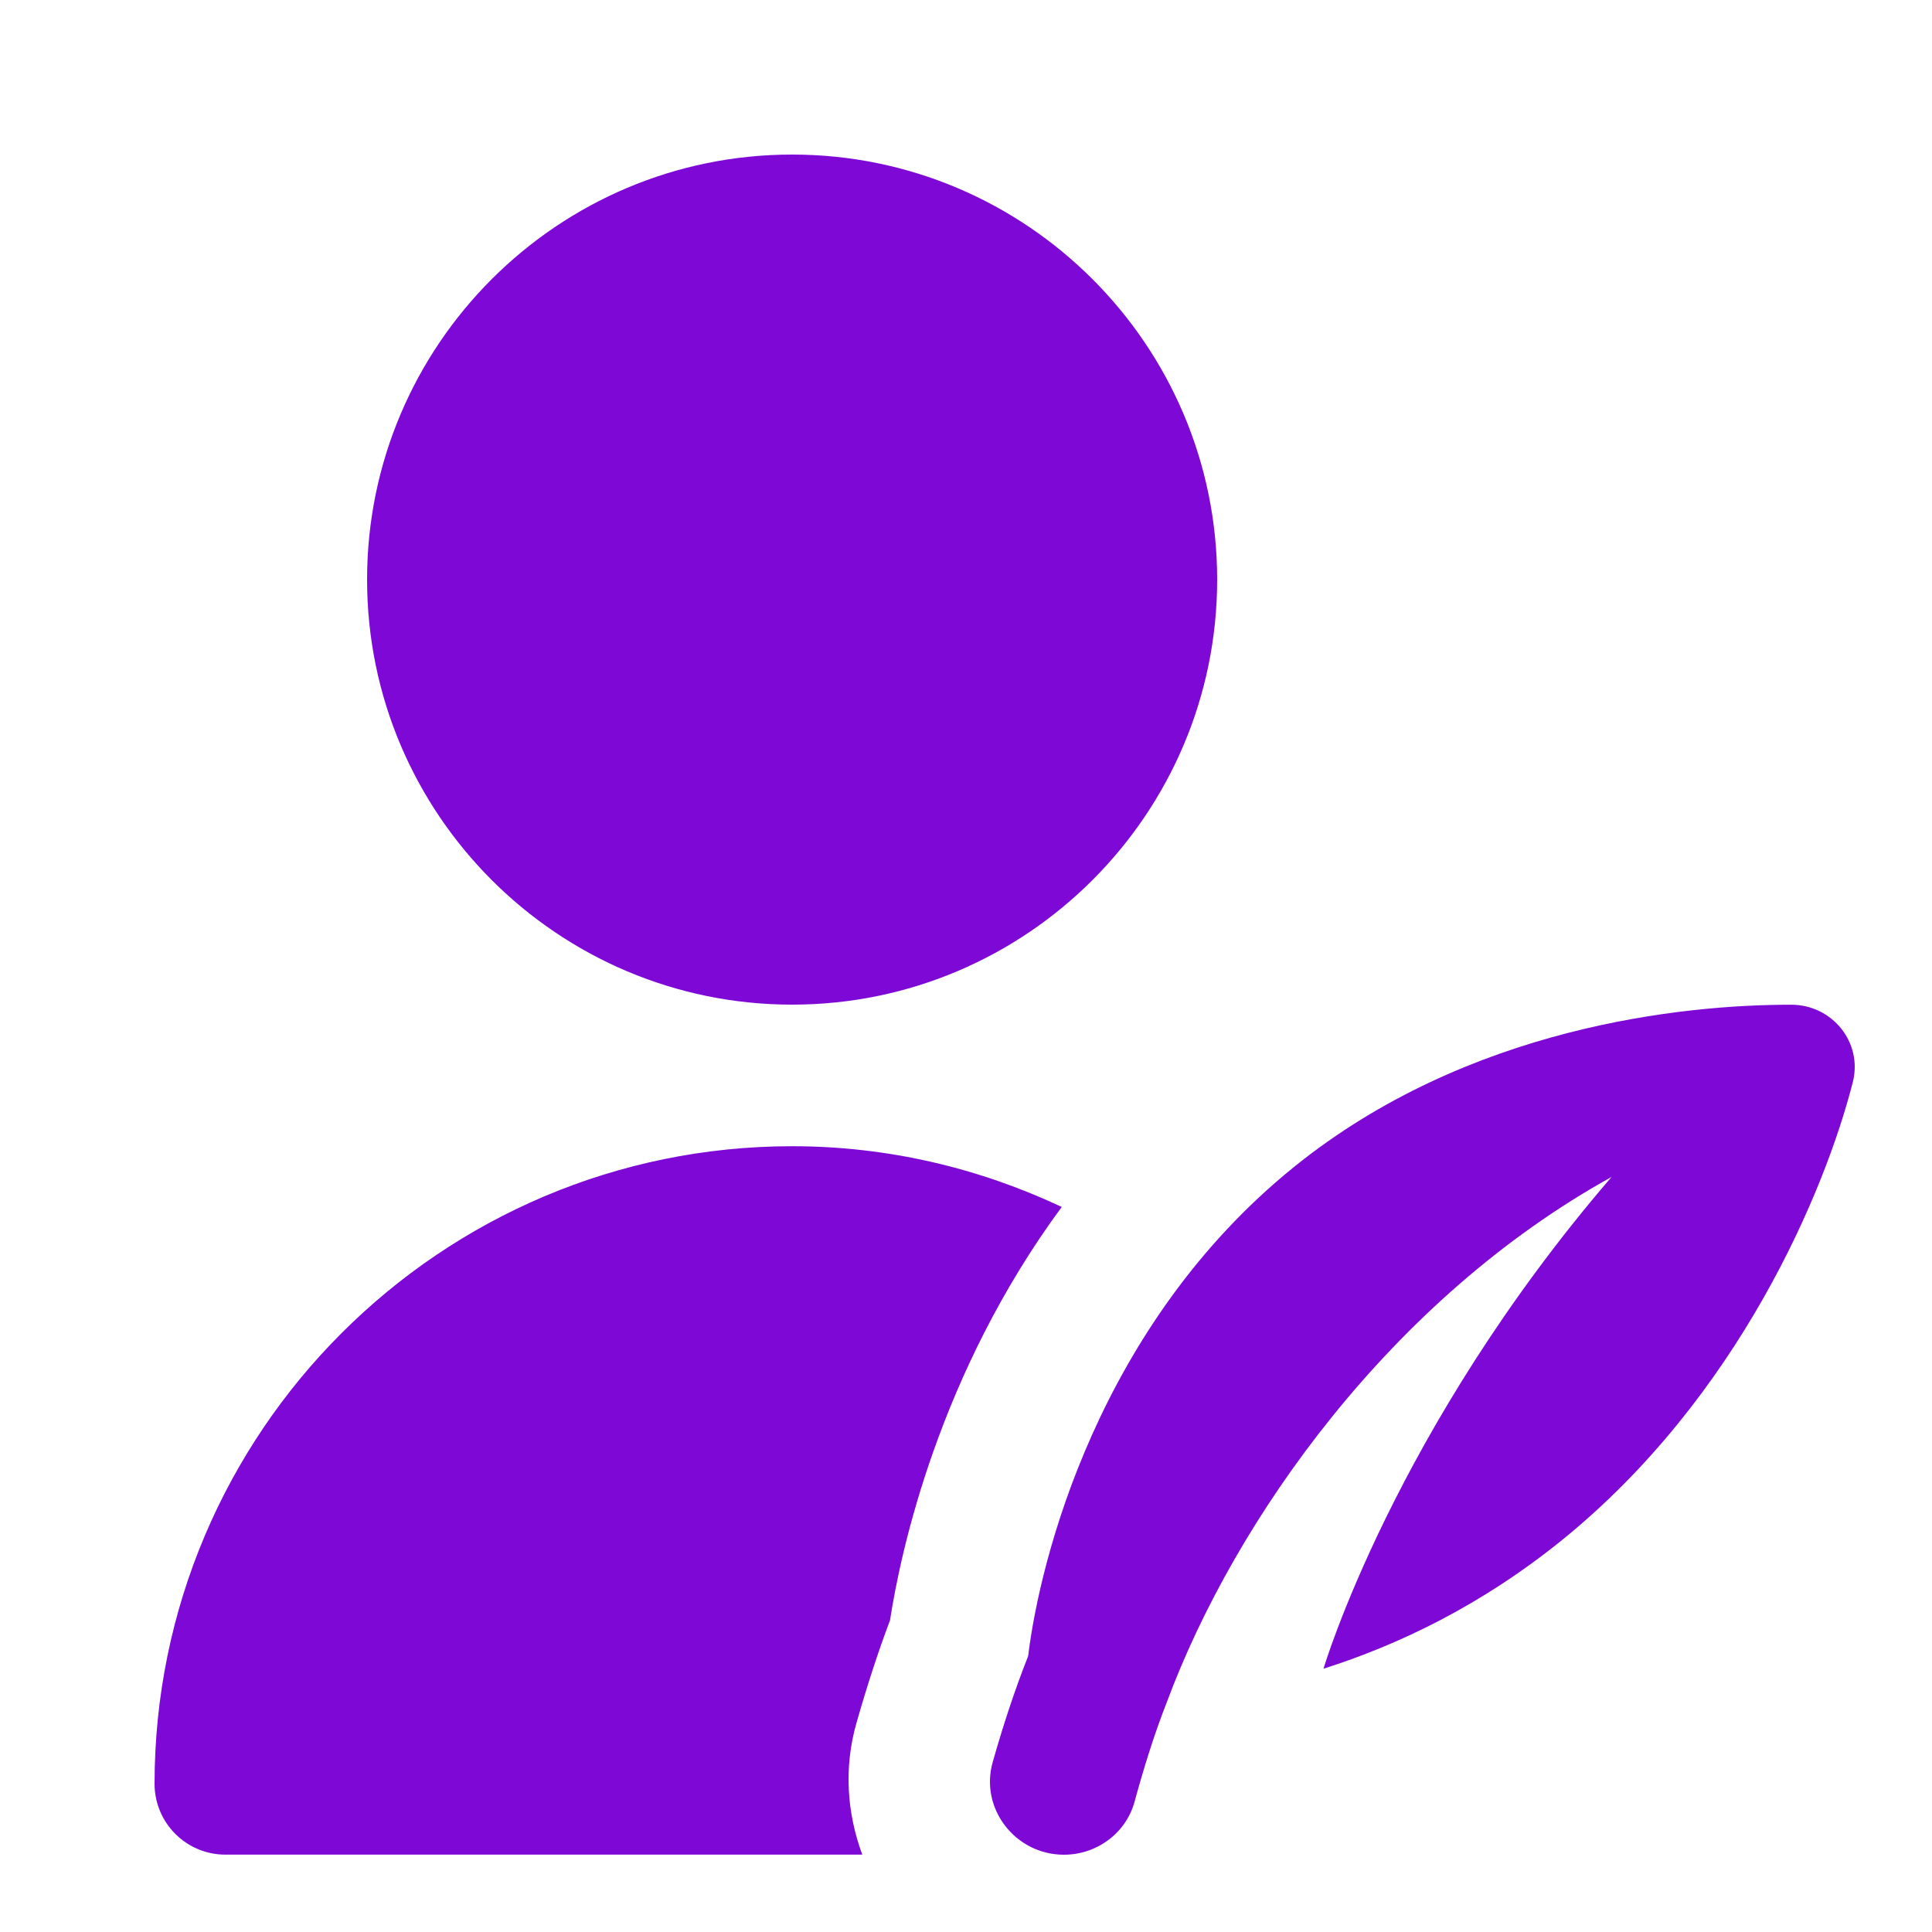 <svg width="25" height="25" viewBox="0 0 25 25" fill="none" xmlns="http://www.w3.org/2000/svg">
<path d="M10.25 13C13.283 13 15.75 10.533 15.75 7.5C15.75 4.467 13.283 2 10.25 2C7.217 2 4.75 4.467 4.75 7.5C4.75 10.533 7.217 13 10.25 13ZM23.975 14.004C23.617 15.41 22.5 18.081 20.203 19.936C19.165 20.774 18.099 21.284 17.126 21.593C17.126 21.593 18.042 18.499 20.853 15.23C18.008 16.805 15.982 19.653 15.099 22.025C14.934 22.445 14.799 22.883 14.681 23.315C14.569 23.723 14.191 24 13.767 24C13.14 24 12.674 23.403 12.846 22.8C12.975 22.345 13.125 21.883 13.304 21.43C13.456 20.183 14.213 17.144 16.746 15.099C19 13.279 21.786 13 23.178 13.001C23.709 13.001 24.106 13.489 23.975 14.004ZM11.081 22.3C10.919 22.872 10.958 23.459 11.158 23.999H2.917C2.411 23.999 2 23.589 2 23.082C2 18.533 5.701 14.832 10.25 14.832C11.498 14.832 12.678 15.119 13.739 15.618C12.147 17.775 11.653 20.081 11.517 20.966C11.361 21.379 11.219 21.818 11.081 22.3Z" fill="#7E09D6"/>
</svg>
